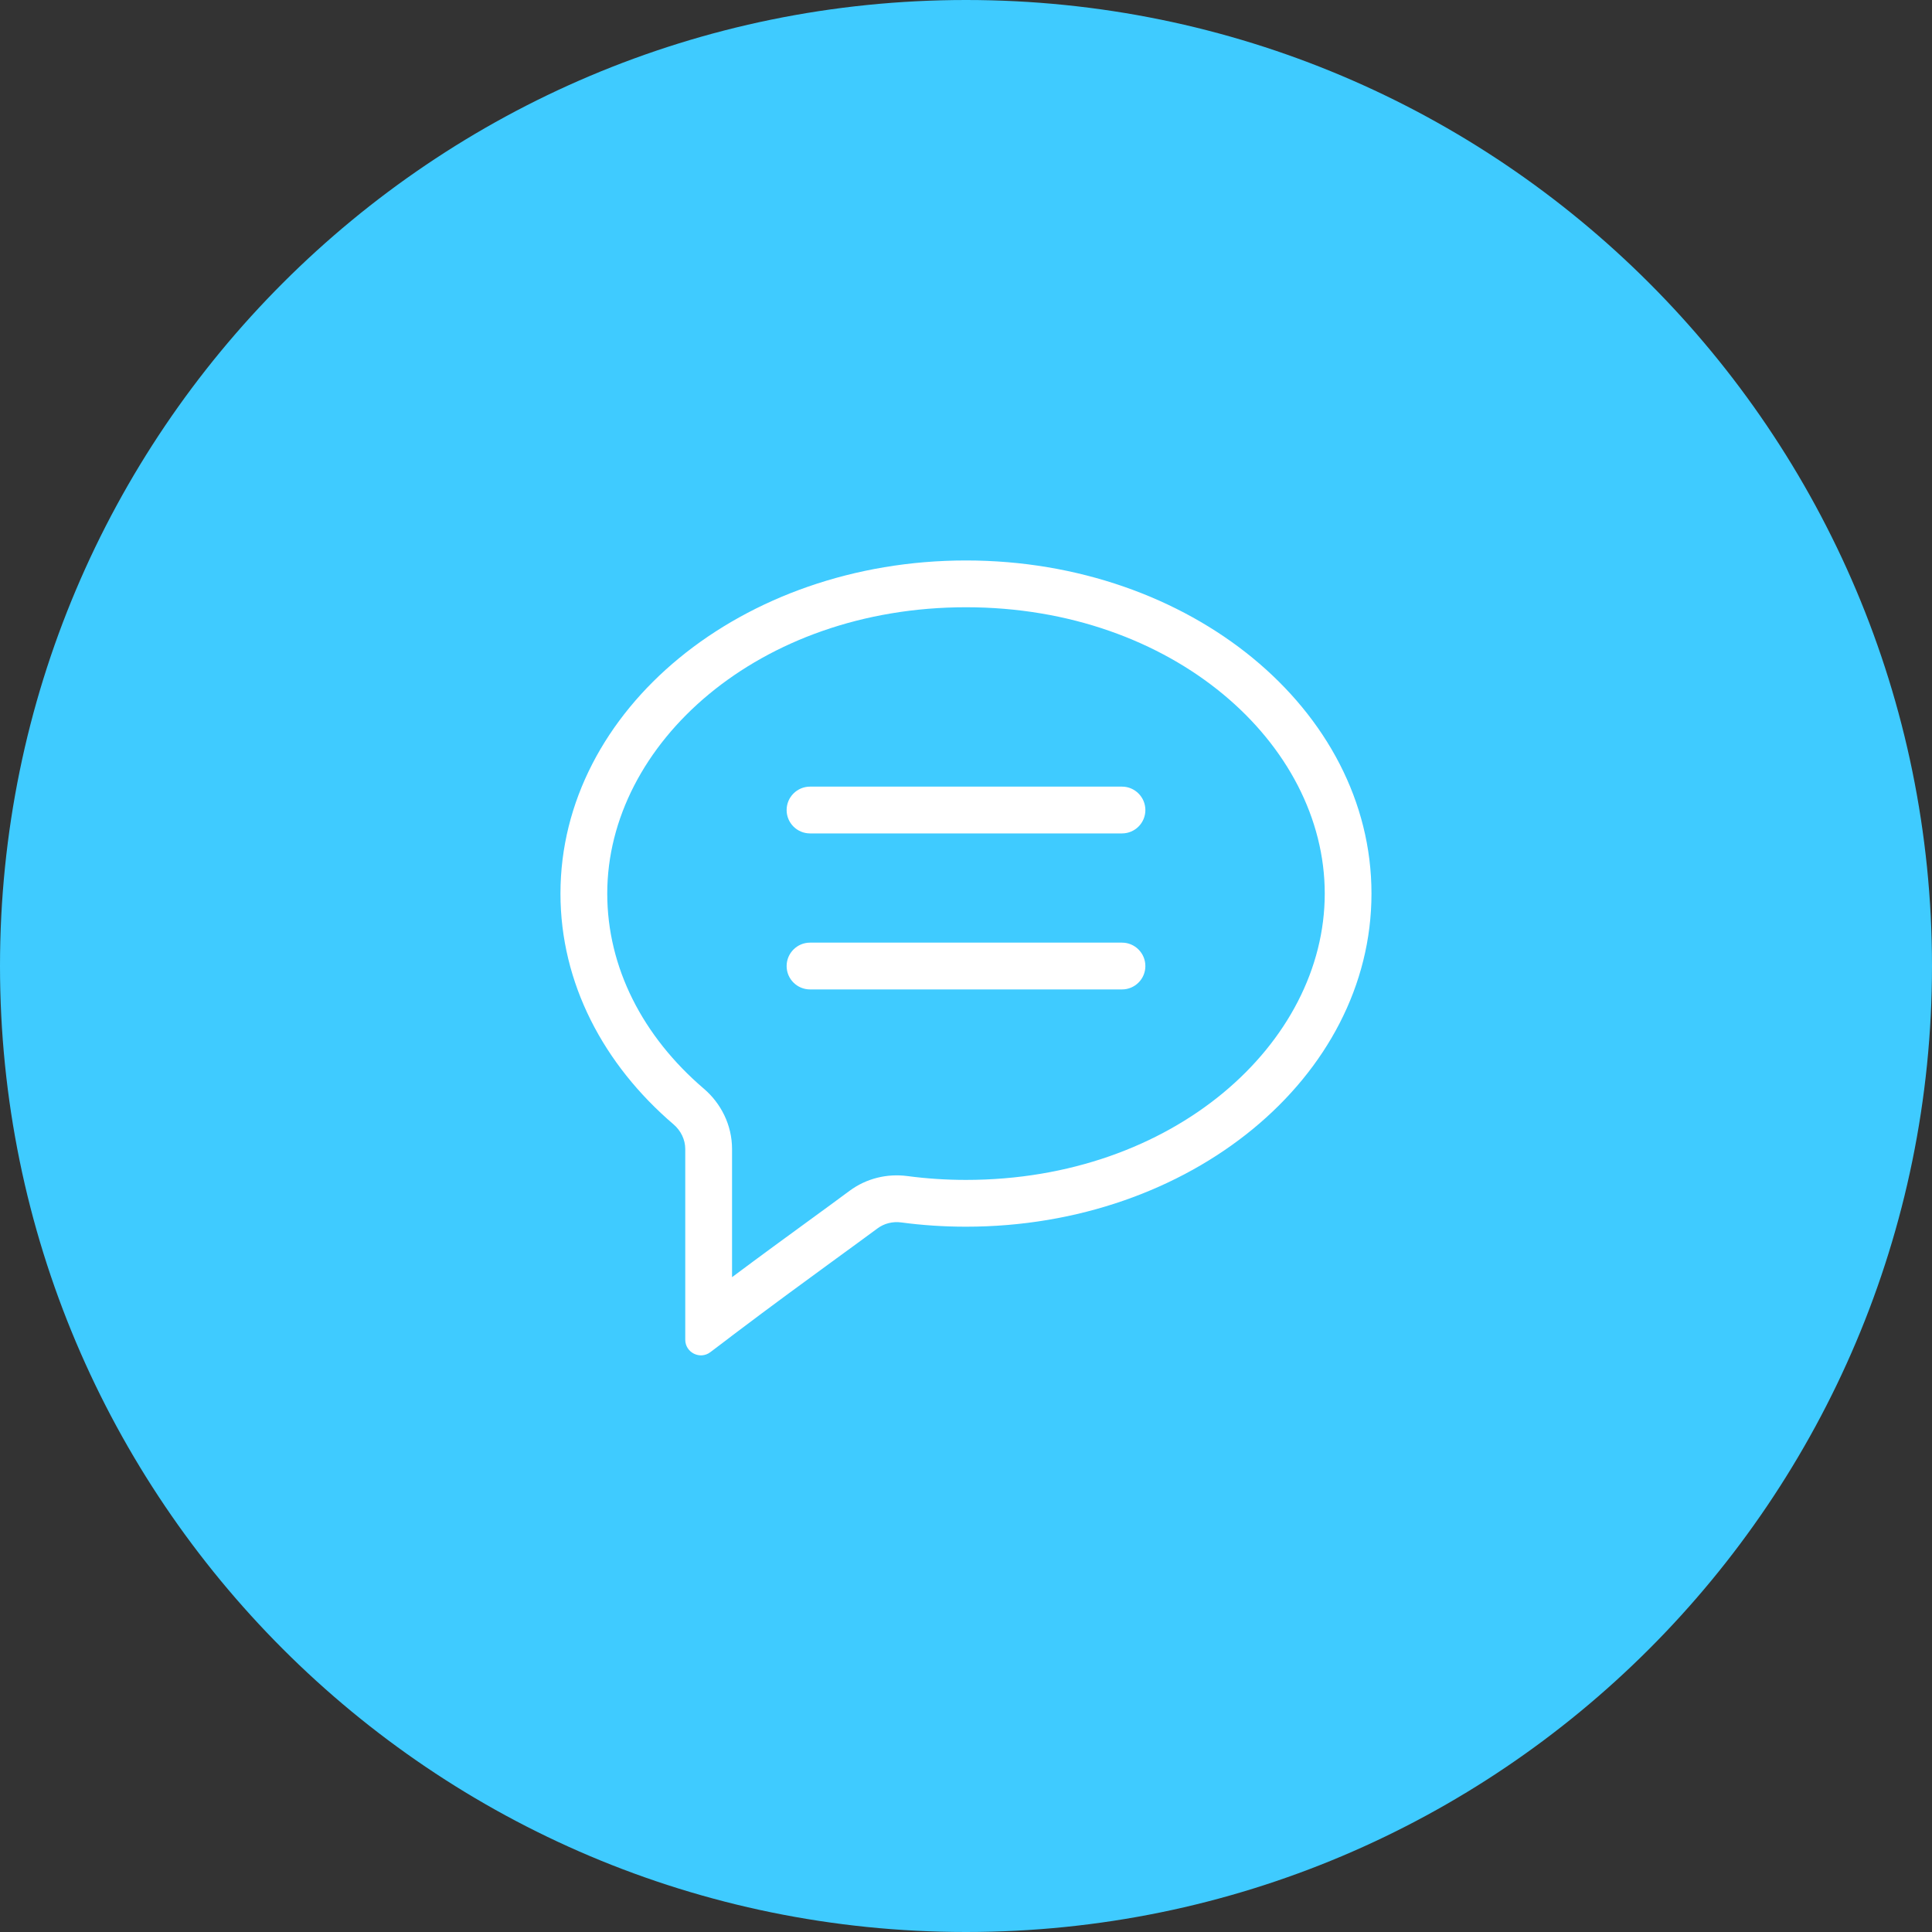 <svg width="32" height="32" viewBox="0 0 32 32" fill="none" xmlns="http://www.w3.org/2000/svg">
<rect x="0" y="0" width="32" height="32" fill="#333333" stroke="none"/>
<g clip-path="url(#clip0_4115_1258)">
<path d="M16 32C24.837 32 32 24.837 32 16C32 7.163 24.837 0 16 0C7.163 0 0 7.163 0 16C0 24.837 7.163 32 16 32Z" fill="#3FCBFF"/>
<path d="M13.029 13.417C13.029 13.203 13.203 13.029 13.417 13.029H18.584C18.797 13.029 18.971 13.203 18.971 13.417C18.971 13.631 18.797 13.804 18.584 13.804H13.417C13.203 13.804 13.029 13.631 13.029 13.417Z" fill="white"/>
<path d="M13.029 16.001C13.029 15.787 13.203 15.613 13.417 15.613H18.584C18.797 15.613 18.971 15.787 18.971 16.001C18.971 16.215 18.797 16.388 18.584 16.388H13.417C13.203 16.388 13.029 16.215 13.029 16.001Z" fill="white"/>
<path fill-rule="evenodd" clip-rule="evenodd" d="M13.851 20.846C13.37 21.197 12.805 21.609 12.125 22.123L12.038 22.19C11.949 22.256 11.859 22.325 11.767 22.395C11.597 22.526 11.35 22.404 11.35 22.19V19.032C11.35 18.874 11.276 18.726 11.156 18.623C9.996 17.631 9.283 16.284 9.283 14.8C9.283 11.753 12.29 9.283 16 9.283C19.709 9.283 22.716 11.753 22.716 14.8C22.716 17.848 19.709 20.318 16 20.318C15.634 20.318 15.275 20.294 14.925 20.247C14.786 20.229 14.645 20.263 14.533 20.347C14.325 20.501 14.099 20.665 13.851 20.846ZM21.942 14.8C21.942 17.284 19.431 19.543 16 19.543C15.668 19.543 15.343 19.521 15.027 19.479C14.697 19.436 14.353 19.515 14.071 19.724C13.871 19.873 13.649 20.034 13.404 20.213C13.035 20.482 12.611 20.791 12.125 21.154V19.032C12.125 18.631 11.939 18.273 11.66 18.034C10.643 17.165 10.058 16.022 10.058 14.8C10.058 12.317 12.569 10.058 16 10.058C19.431 10.058 21.942 12.317 21.942 14.8Z" fill="white"/>
</g>
<defs>
<clipPath id="clip0_4115_1258">
<rect width="32" height="32" fill="white"/>
</clipPath>
</defs>
</svg>
